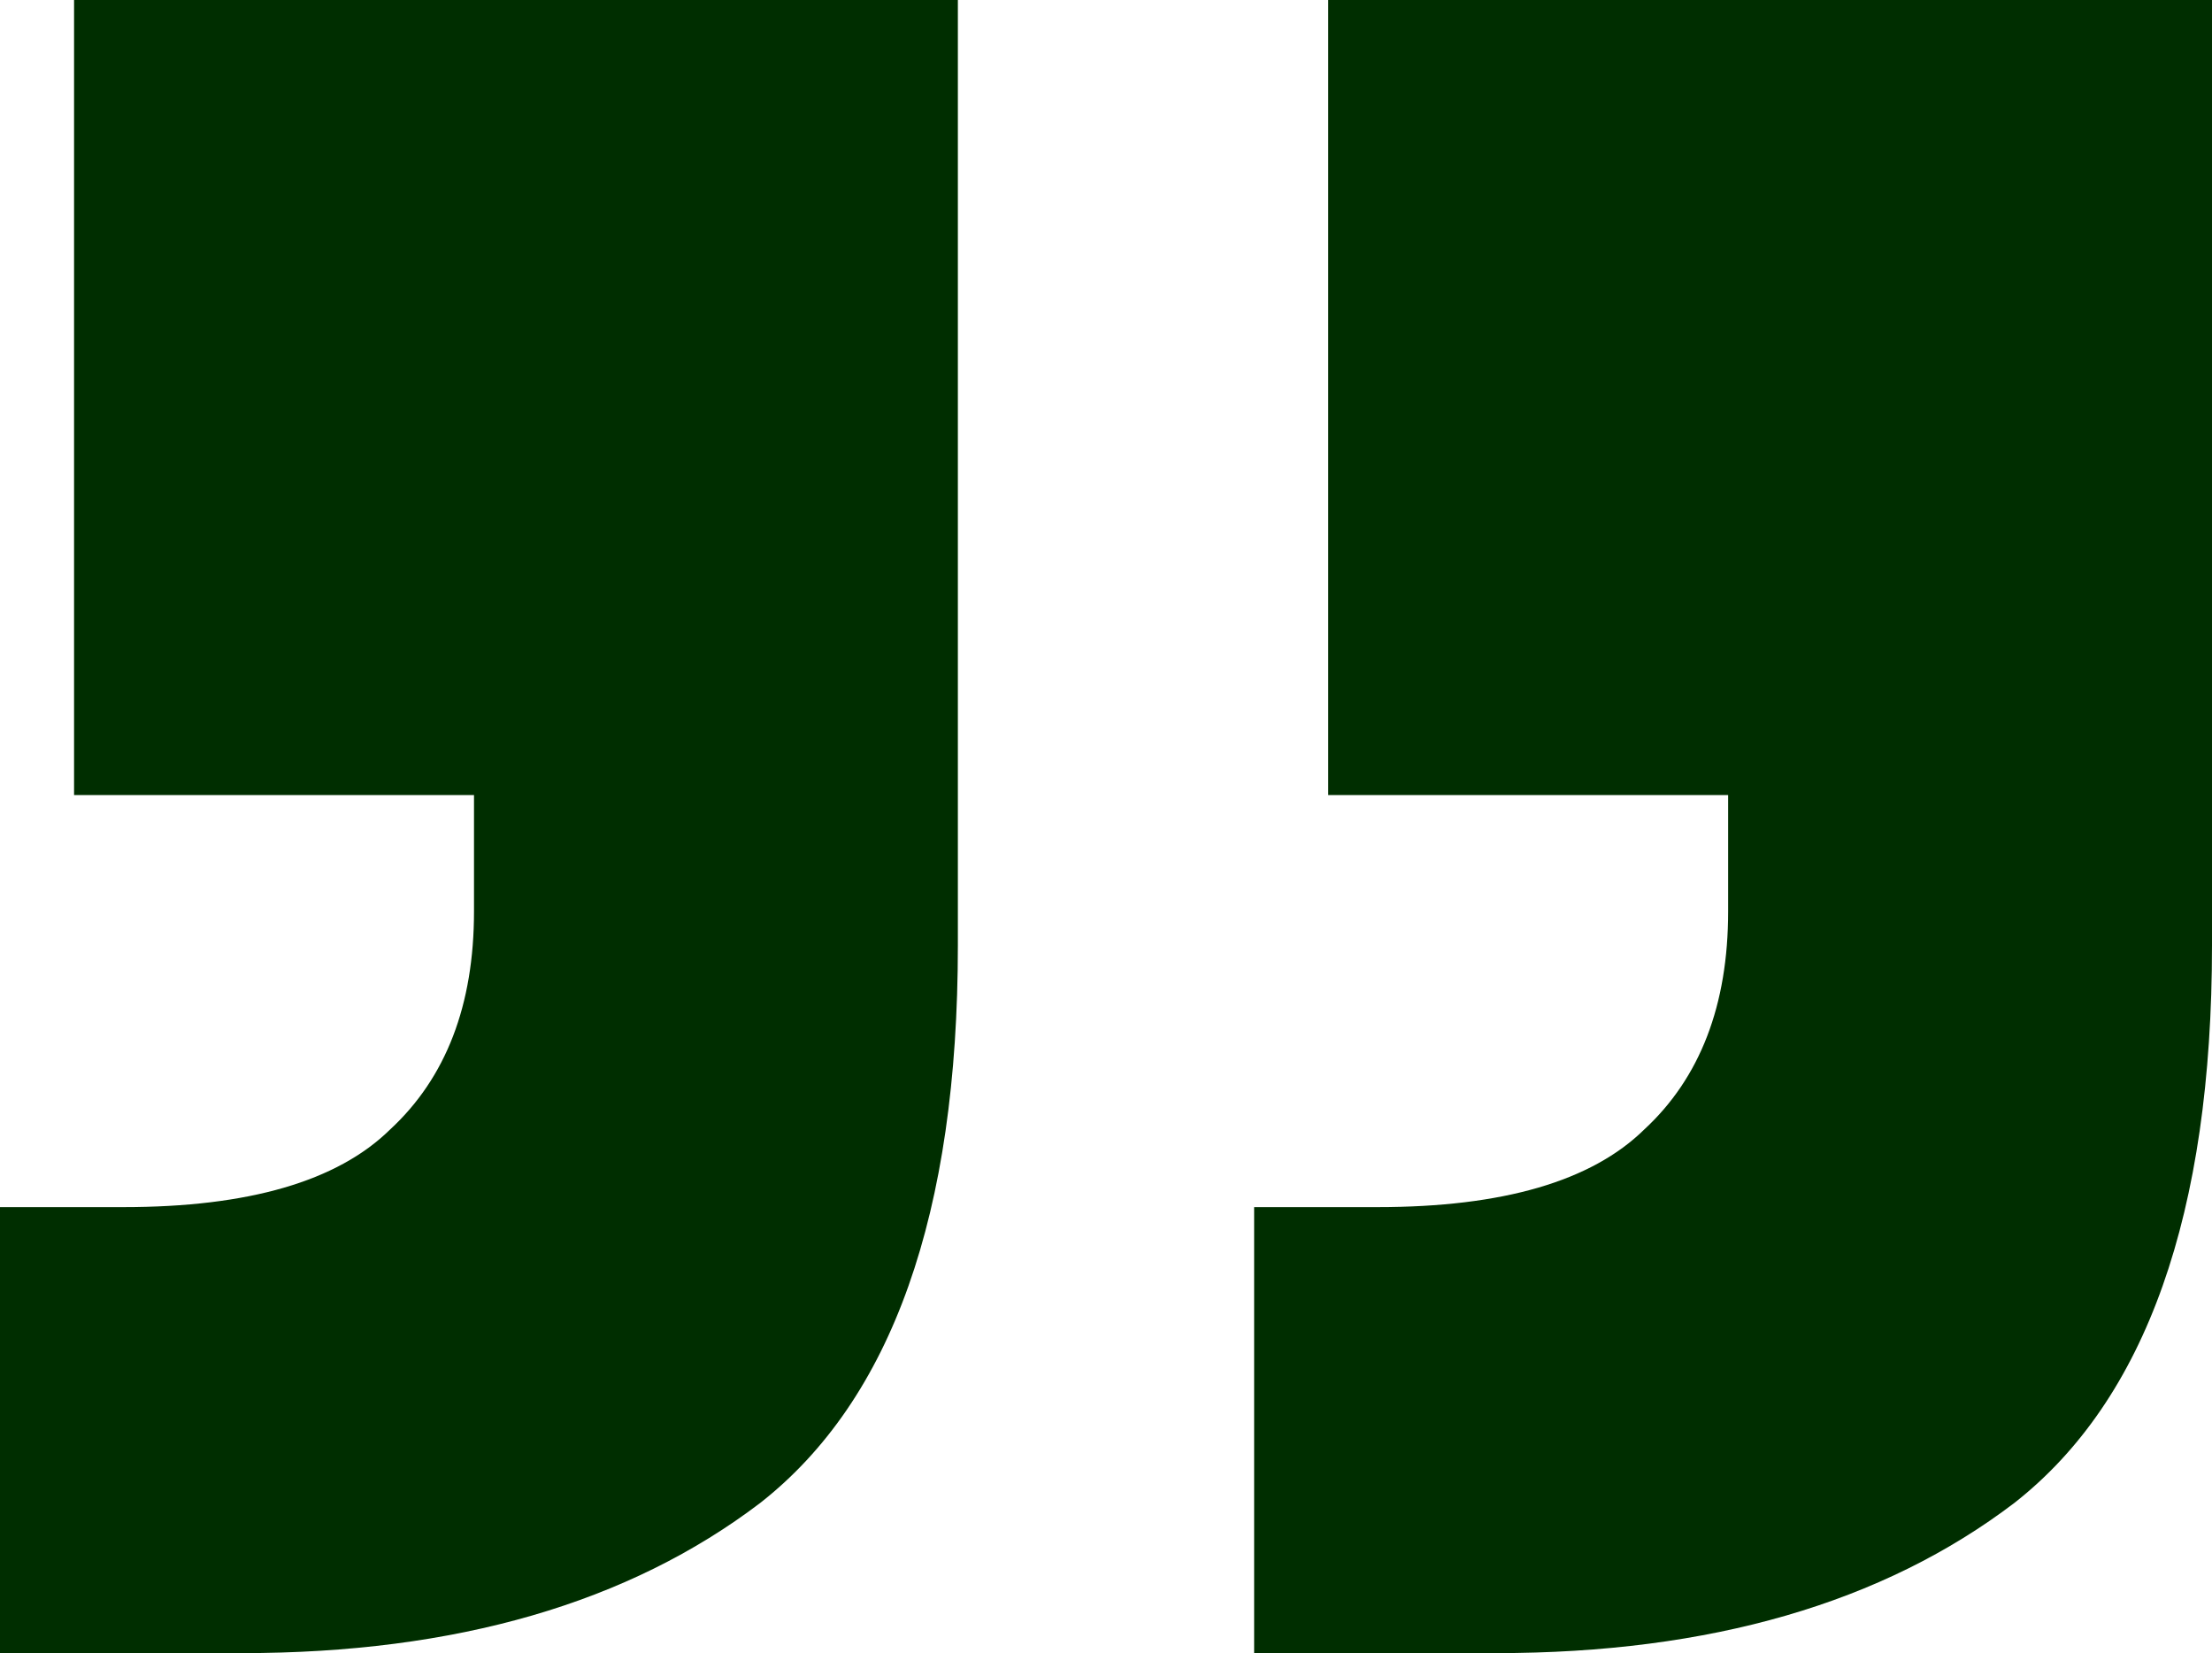 <svg width="91" height="68" viewBox="0 0 91 68" fill="none" xmlns="http://www.w3.org/2000/svg">
<path d="M0 68V49.654H5.078C10.224 49.654 13.88 48.59 16.047 46.463C18.349 44.336 19.5 41.345 19.5 37.49V32.704H3.047V0H39.406V38.886C39.406 49.92 36.698 57.564 31.281 61.818C25.865 65.939 18.755 68 9.953 68H0ZM51.594 68V49.654H56.672C61.818 49.654 65.474 48.59 67.641 46.463C69.943 44.336 71.094 41.345 71.094 37.49V32.704H54.641V0H91V38.886C91 49.92 88.292 57.564 82.875 61.818C77.458 65.939 70.349 68 61.547 68H51.594Z" fill="#002E00"/>
</svg>
